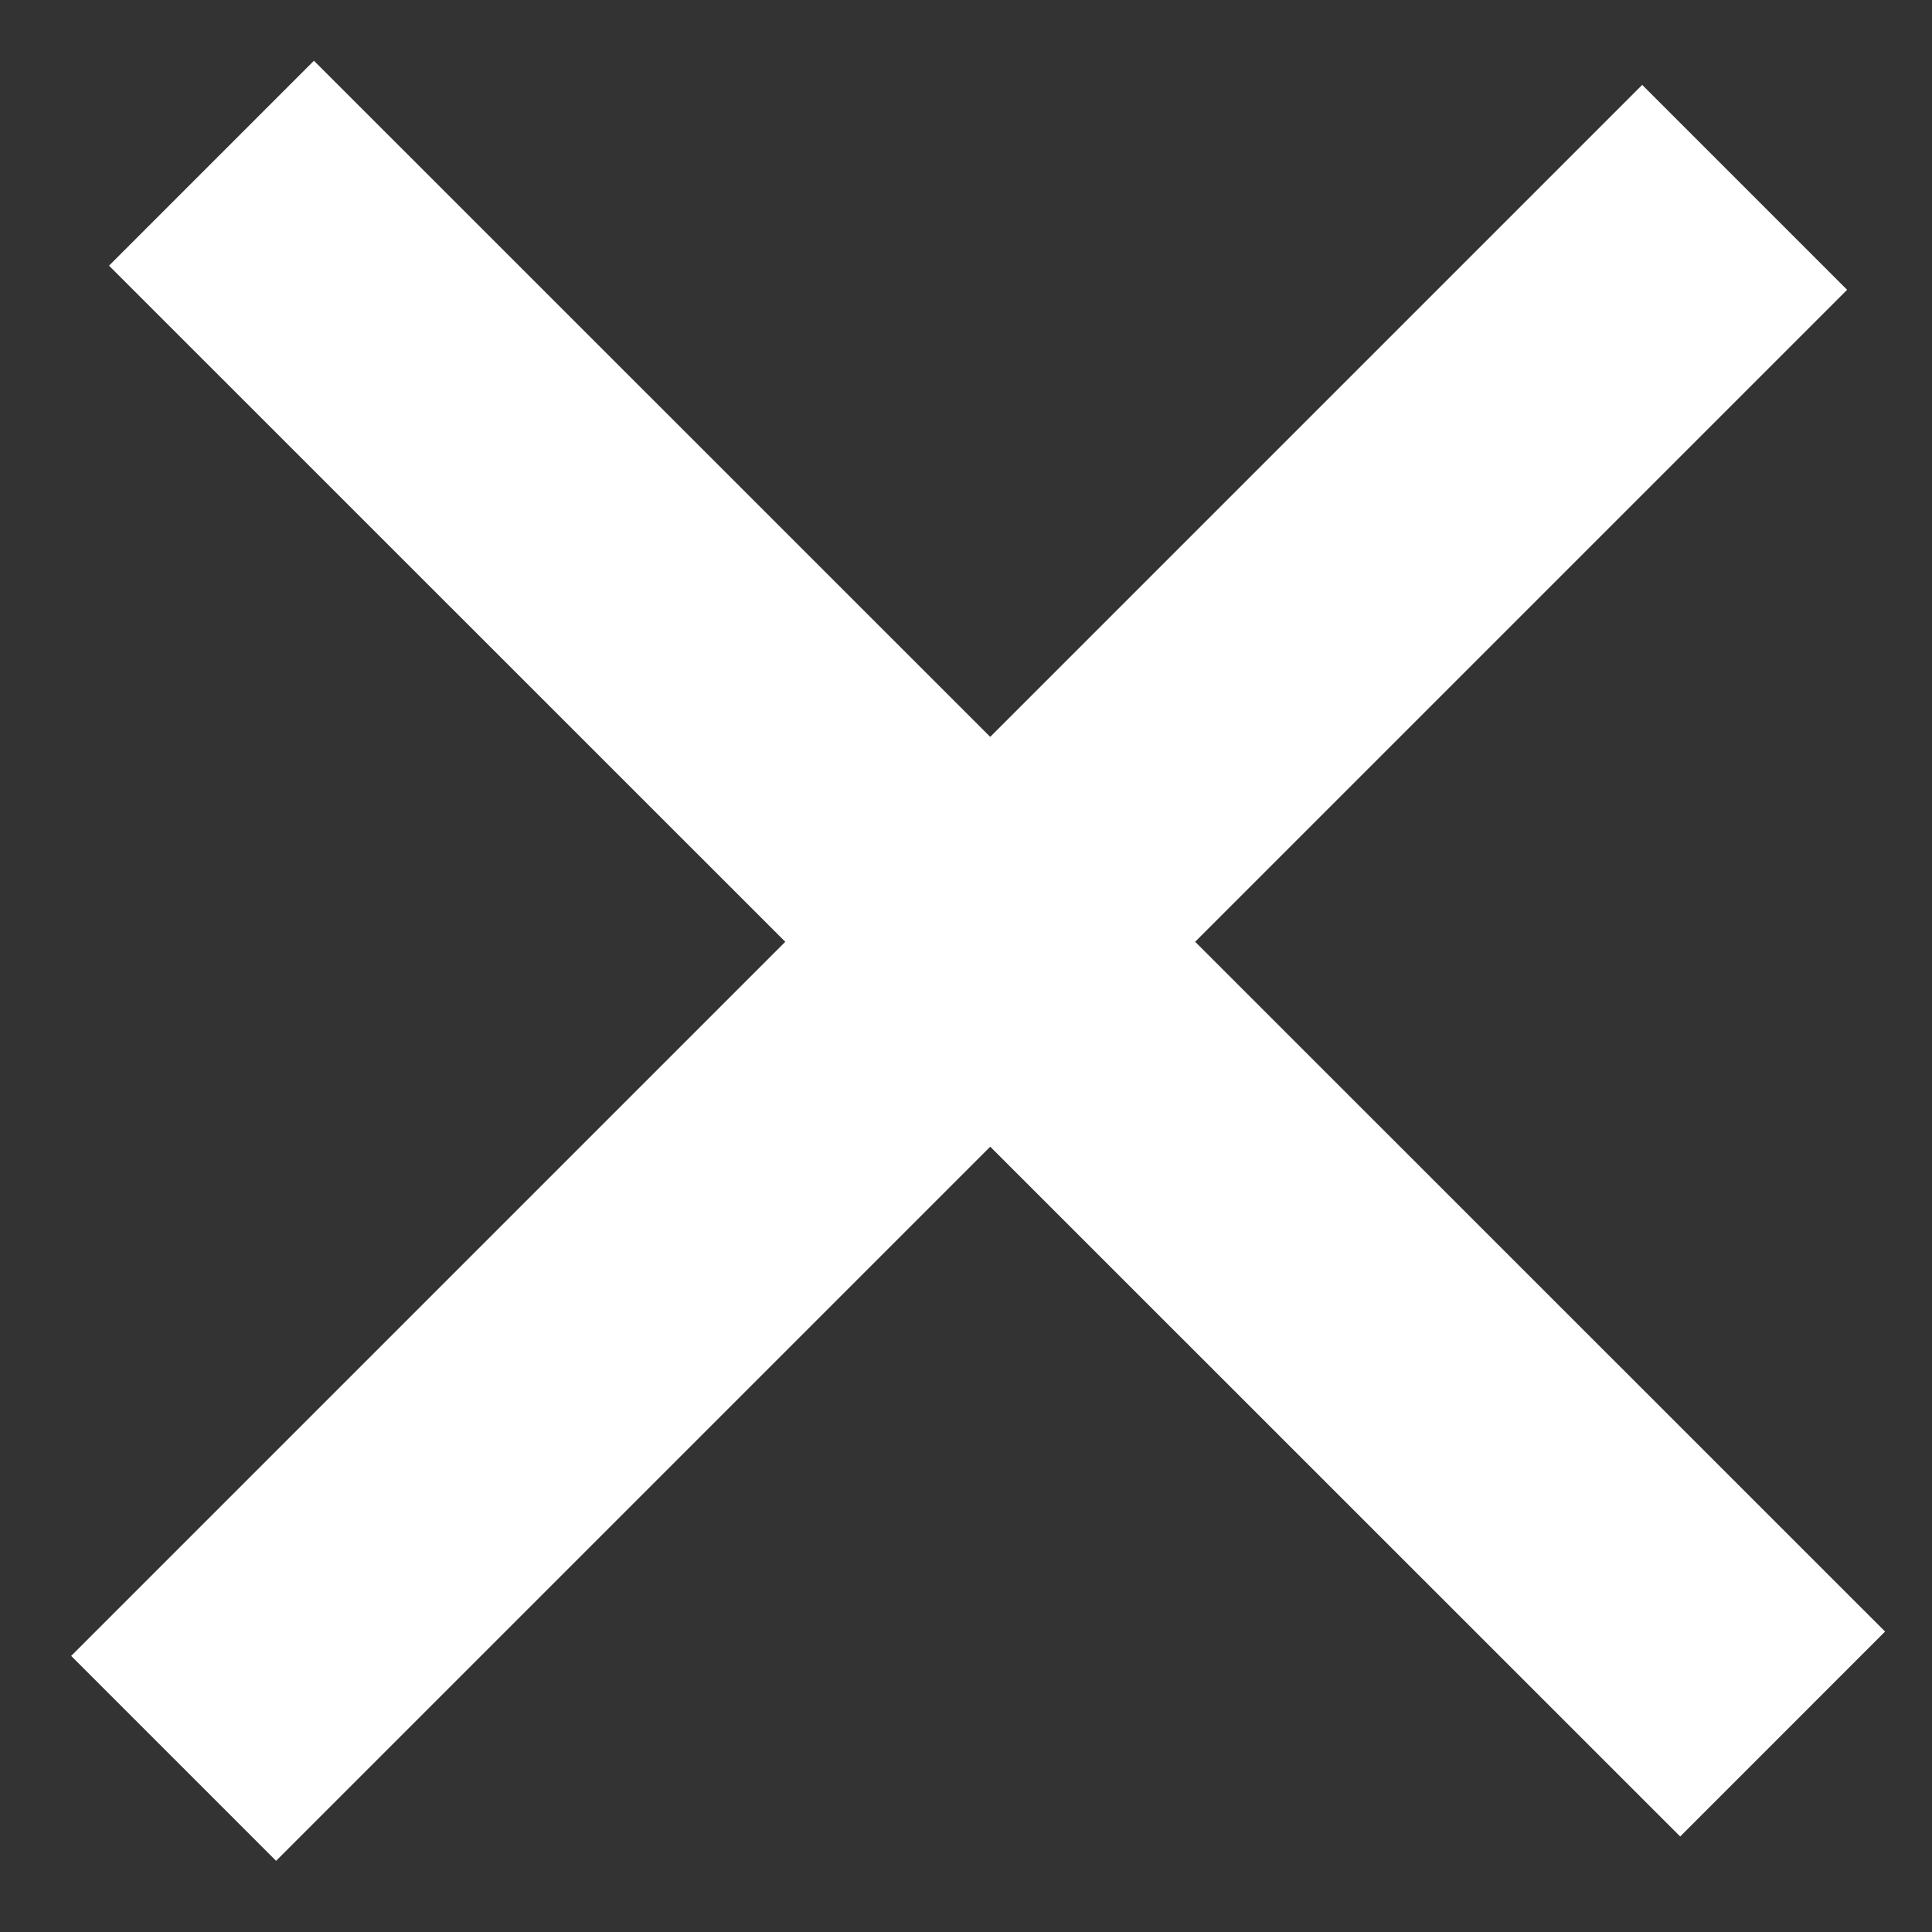 <svg xmlns="http://www.w3.org/2000/svg" width="20" height="20" viewBox="0 0 20 20"><rect x="0" y="0" width="20" height="20" fill="#333333" stroke="none"/><path d="M3.25 2.75l14.143 14.14m-14.535.252L17 3" fill="none" stroke="#FFF" stroke-linecap="square" stroke-width="3"/></svg>
